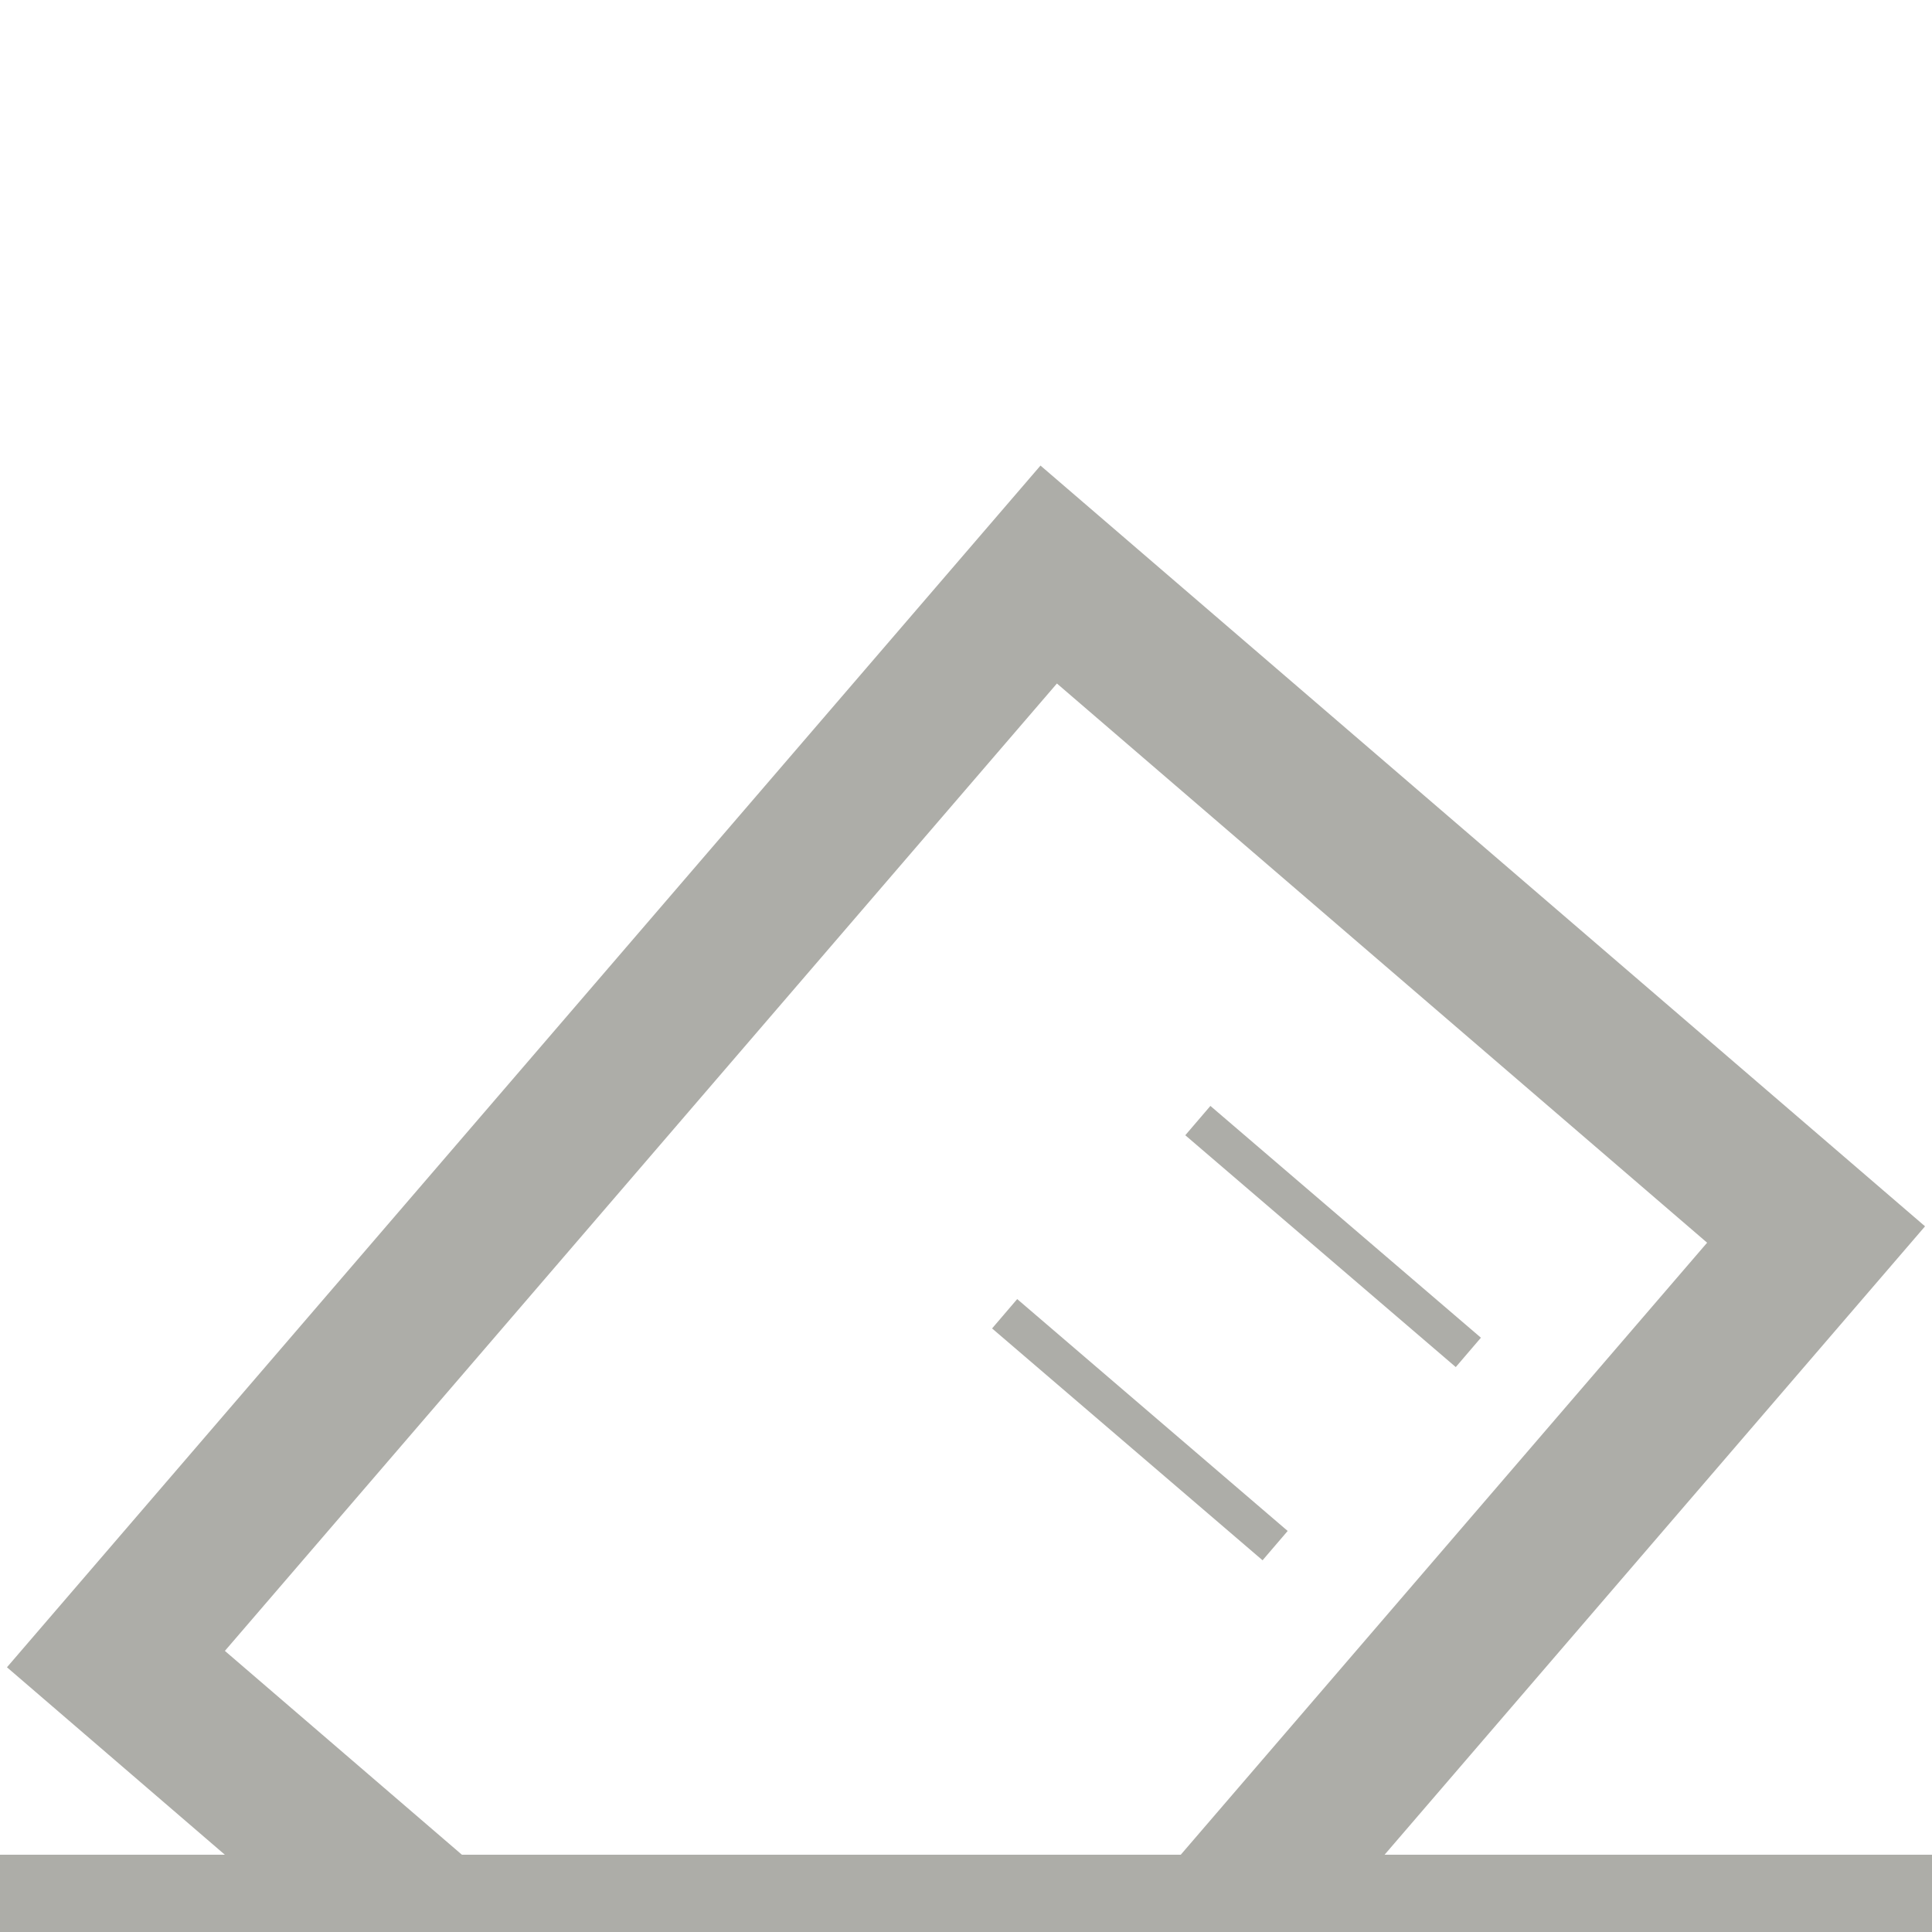 <?xml version="1.0" encoding="UTF-8" standalone="no"?><!DOCTYPE svg PUBLIC "-//W3C//DTD SVG 1.1//EN" "http://www.w3.org/Graphics/SVG/1.1/DTD/svg11.dtd"><svg width="100%" height="100%" viewBox="0 0 50 50" version="1.1" xmlns="http://www.w3.org/2000/svg" xmlns:xlink="http://www.w3.org/1999/xlink" xml:space="preserve" xmlns:serif="http://www.serif.com/" style="fill-rule:evenodd;clip-rule:evenodd;stroke-linejoin:round;stroke-miterlimit:2;"><rect id="icon_vote" x="0" y="0" width="50" height="50" style="fill:none;"/><path d="M26.928,12.049l-26.748,31.1l5.639,4.851l-5.819,0l0,2l50,0l0,-2l-14.167,0l13.987,-16.263l-22.892,-19.688Zm-21.108,30.676l21.533,-25.036l16.827,14.472l-13.622,15.839l-18.604,0l-6.134,-5.275Zm24.855,-13.345l7,6l0.651,-0.76l-7.001,-5.999l-0.65,0.759Zm-5,5l7,6l0.65,-0.759l-7,-6.001l-0.65,0.76Z" style="fill:#adada8;fill-rule:nonzero;"/></svg>